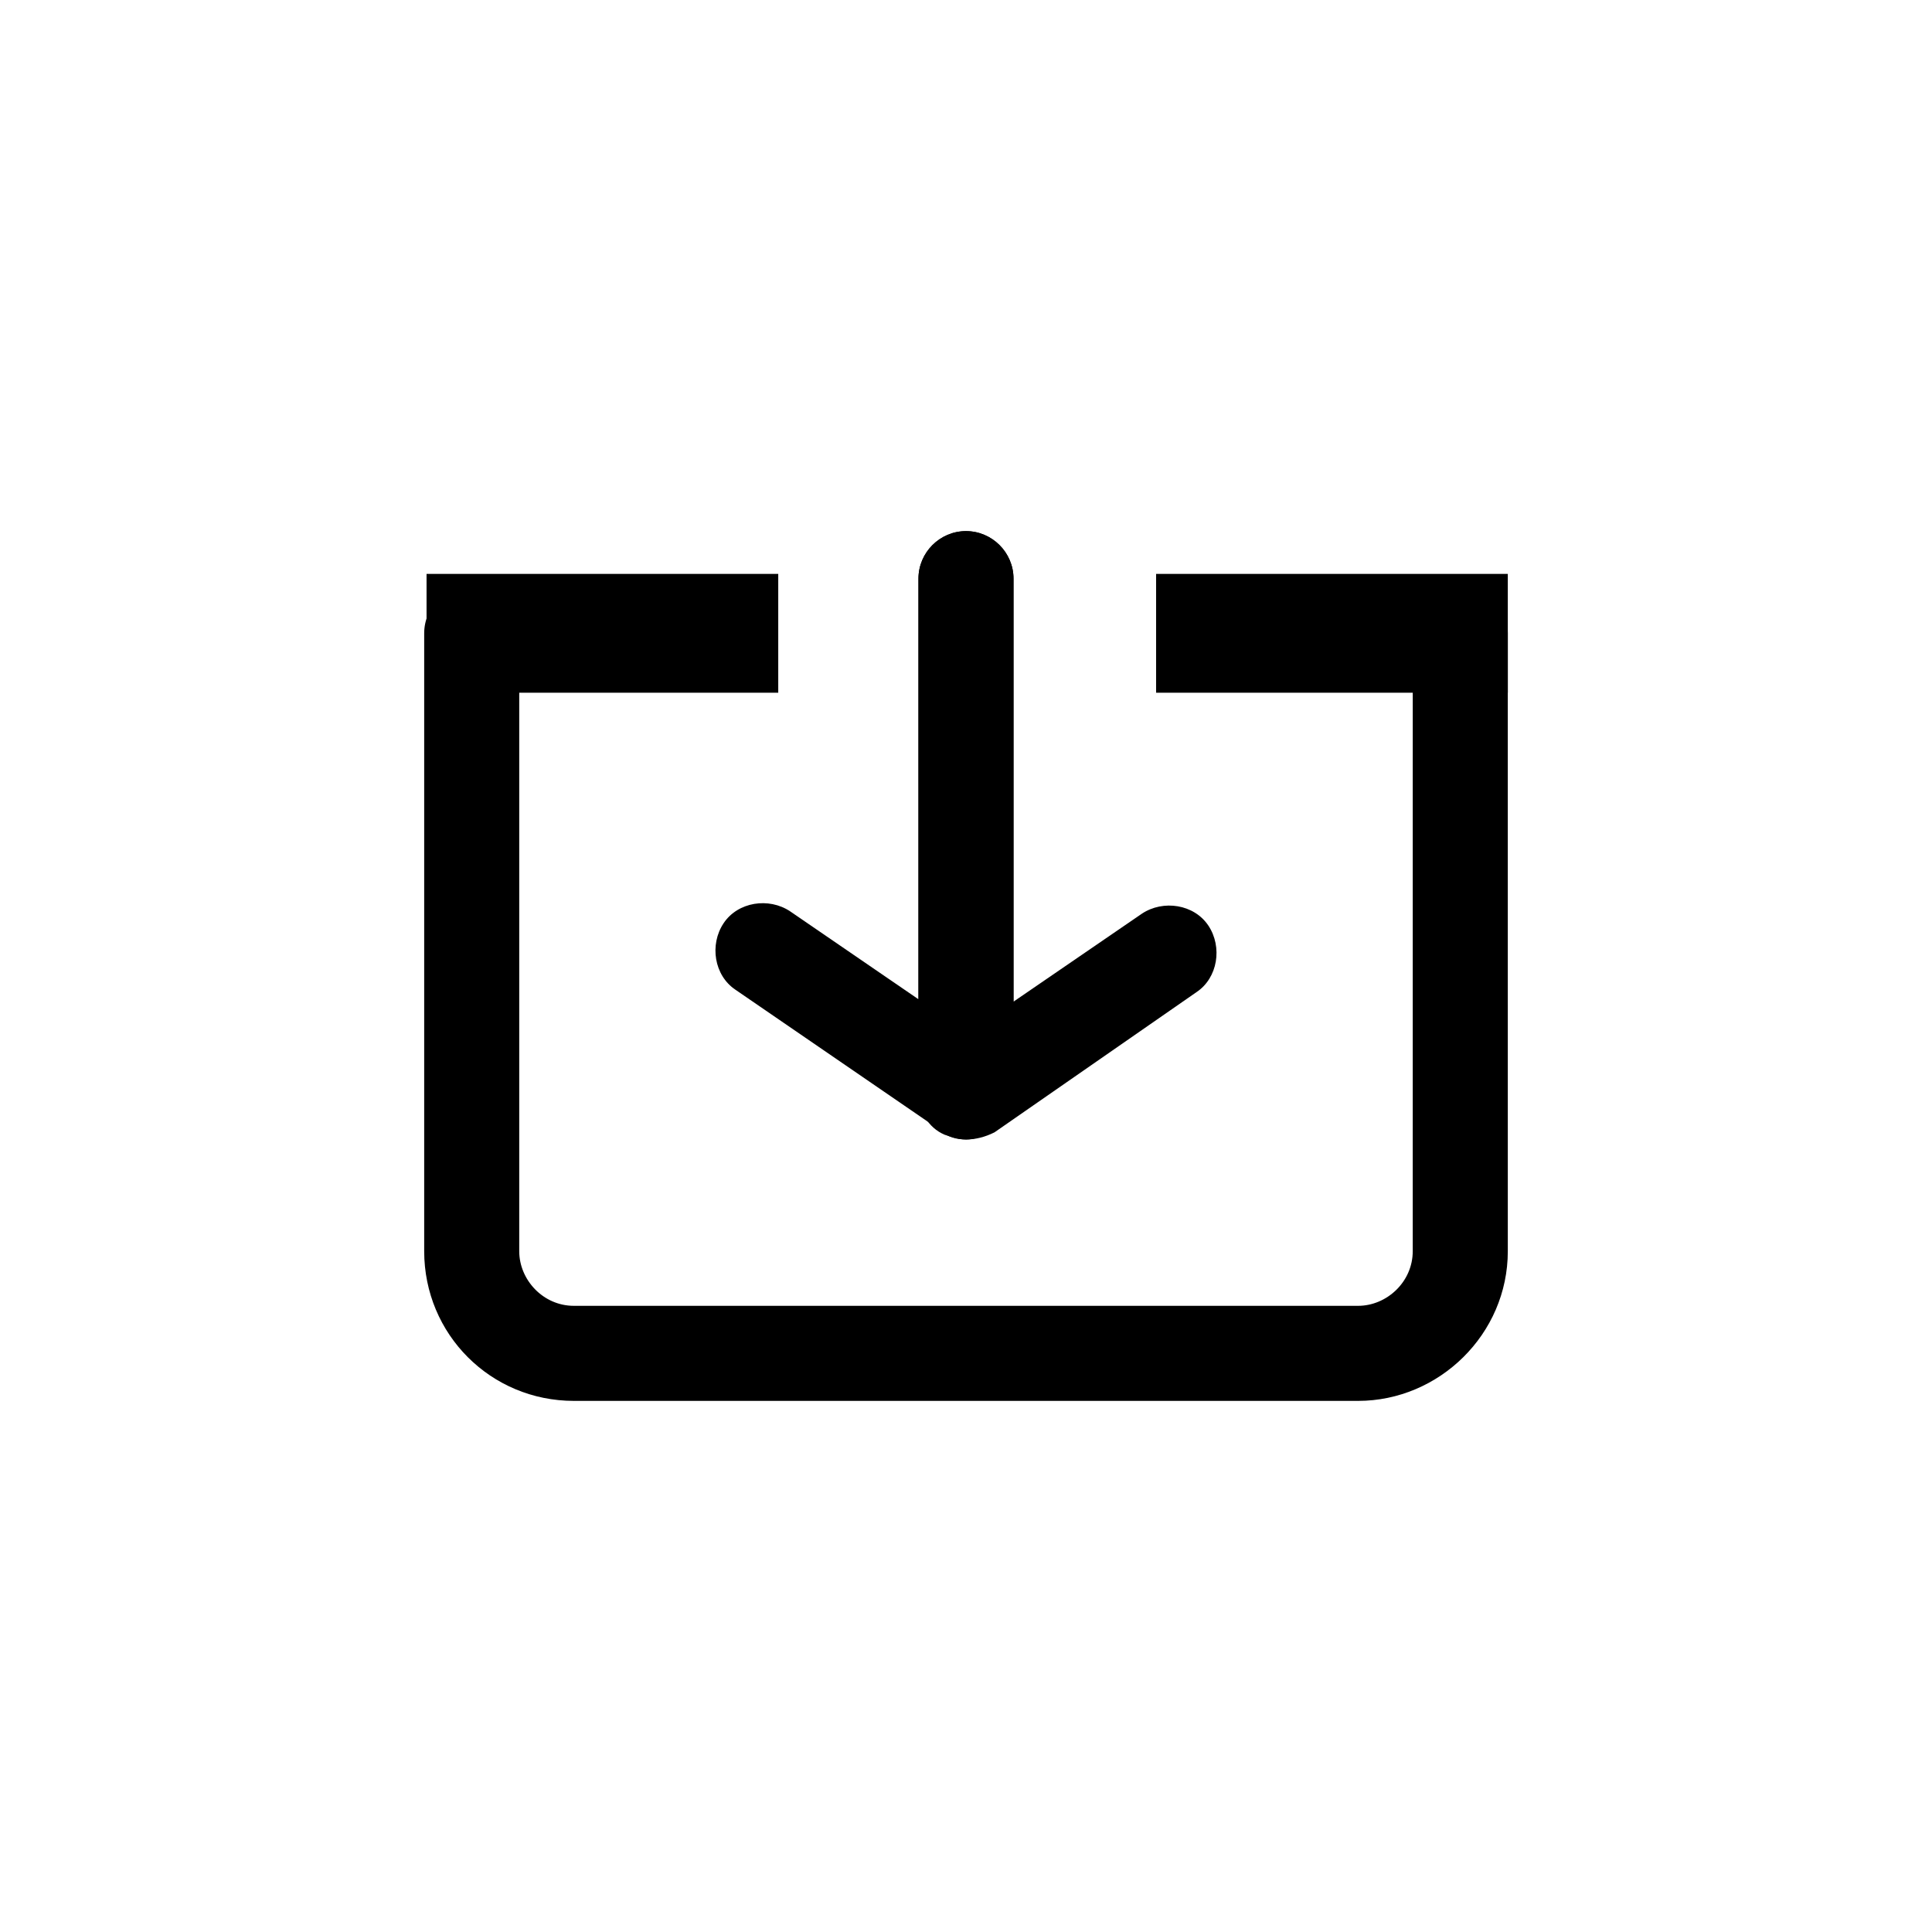 <?xml version="1.0" encoding="UTF-8"?>
<!-- Uploaded to: SVG Repo, www.svgrepo.com, Generator: SVG Repo Mixer Tools -->
<svg fill="#000000" width="800px" height="800px" version="1.1" viewBox="144 144 512 512" xmlns="http://www.w3.org/2000/svg">
 <g>
  <path d="m503.91 515.25h-207.82c-22.043 0-39.676-17.633-39.676-39.676v-163.74c0-6.926 5.668-12.594 12.594-12.594 6.926 0 12.594 5.668 12.594 12.594v163.74c0 7.559 6.297 14.484 14.484 14.484h207.82c7.559 0 14.484-6.297 14.484-14.484l0.004-163.74c0-6.926 5.668-12.594 12.594-12.594s12.594 5.668 12.594 12.594l0.004 163.74c0 22.043-18.266 39.676-39.676 39.676z"/>
  <path d="m400 445.97c-1.891 0-3.777-0.629-5.668-1.258-4.41-1.891-6.926-6.297-6.926-11.336l-0.004-136.03c0-6.926 5.668-12.594 12.594-12.594 6.926 0 12.594 5.668 12.594 12.594v112.1l34.008-23.301c5.668-3.777 13.855-2.519 17.633 3.148 3.777 5.668 2.519 13.855-3.148 17.633l-53.531 37.156c-2.516 1.258-5.035 1.891-7.551 1.891z"/>
  <path d="m400 445.97c-2.519 0-5.039-0.629-6.926-2.519l-54.164-37.156c-5.668-3.777-6.926-11.965-3.148-17.633 3.777-5.668 11.965-6.926 17.633-3.148l34.008 23.301v-111.47c0-6.926 5.668-12.594 12.594-12.594 6.926 0 12.594 5.668 12.594 12.594v136.03c0 4.41-2.519 8.816-6.926 11.336-1.887 0.629-3.777 1.262-5.664 1.262z"/>
  <path d="m257.04 296.09h93.203v31.488h-93.203z"/>
  <path d="m450.38 296.09h93.203v31.488h-93.203z"/>
 </g>
</svg>